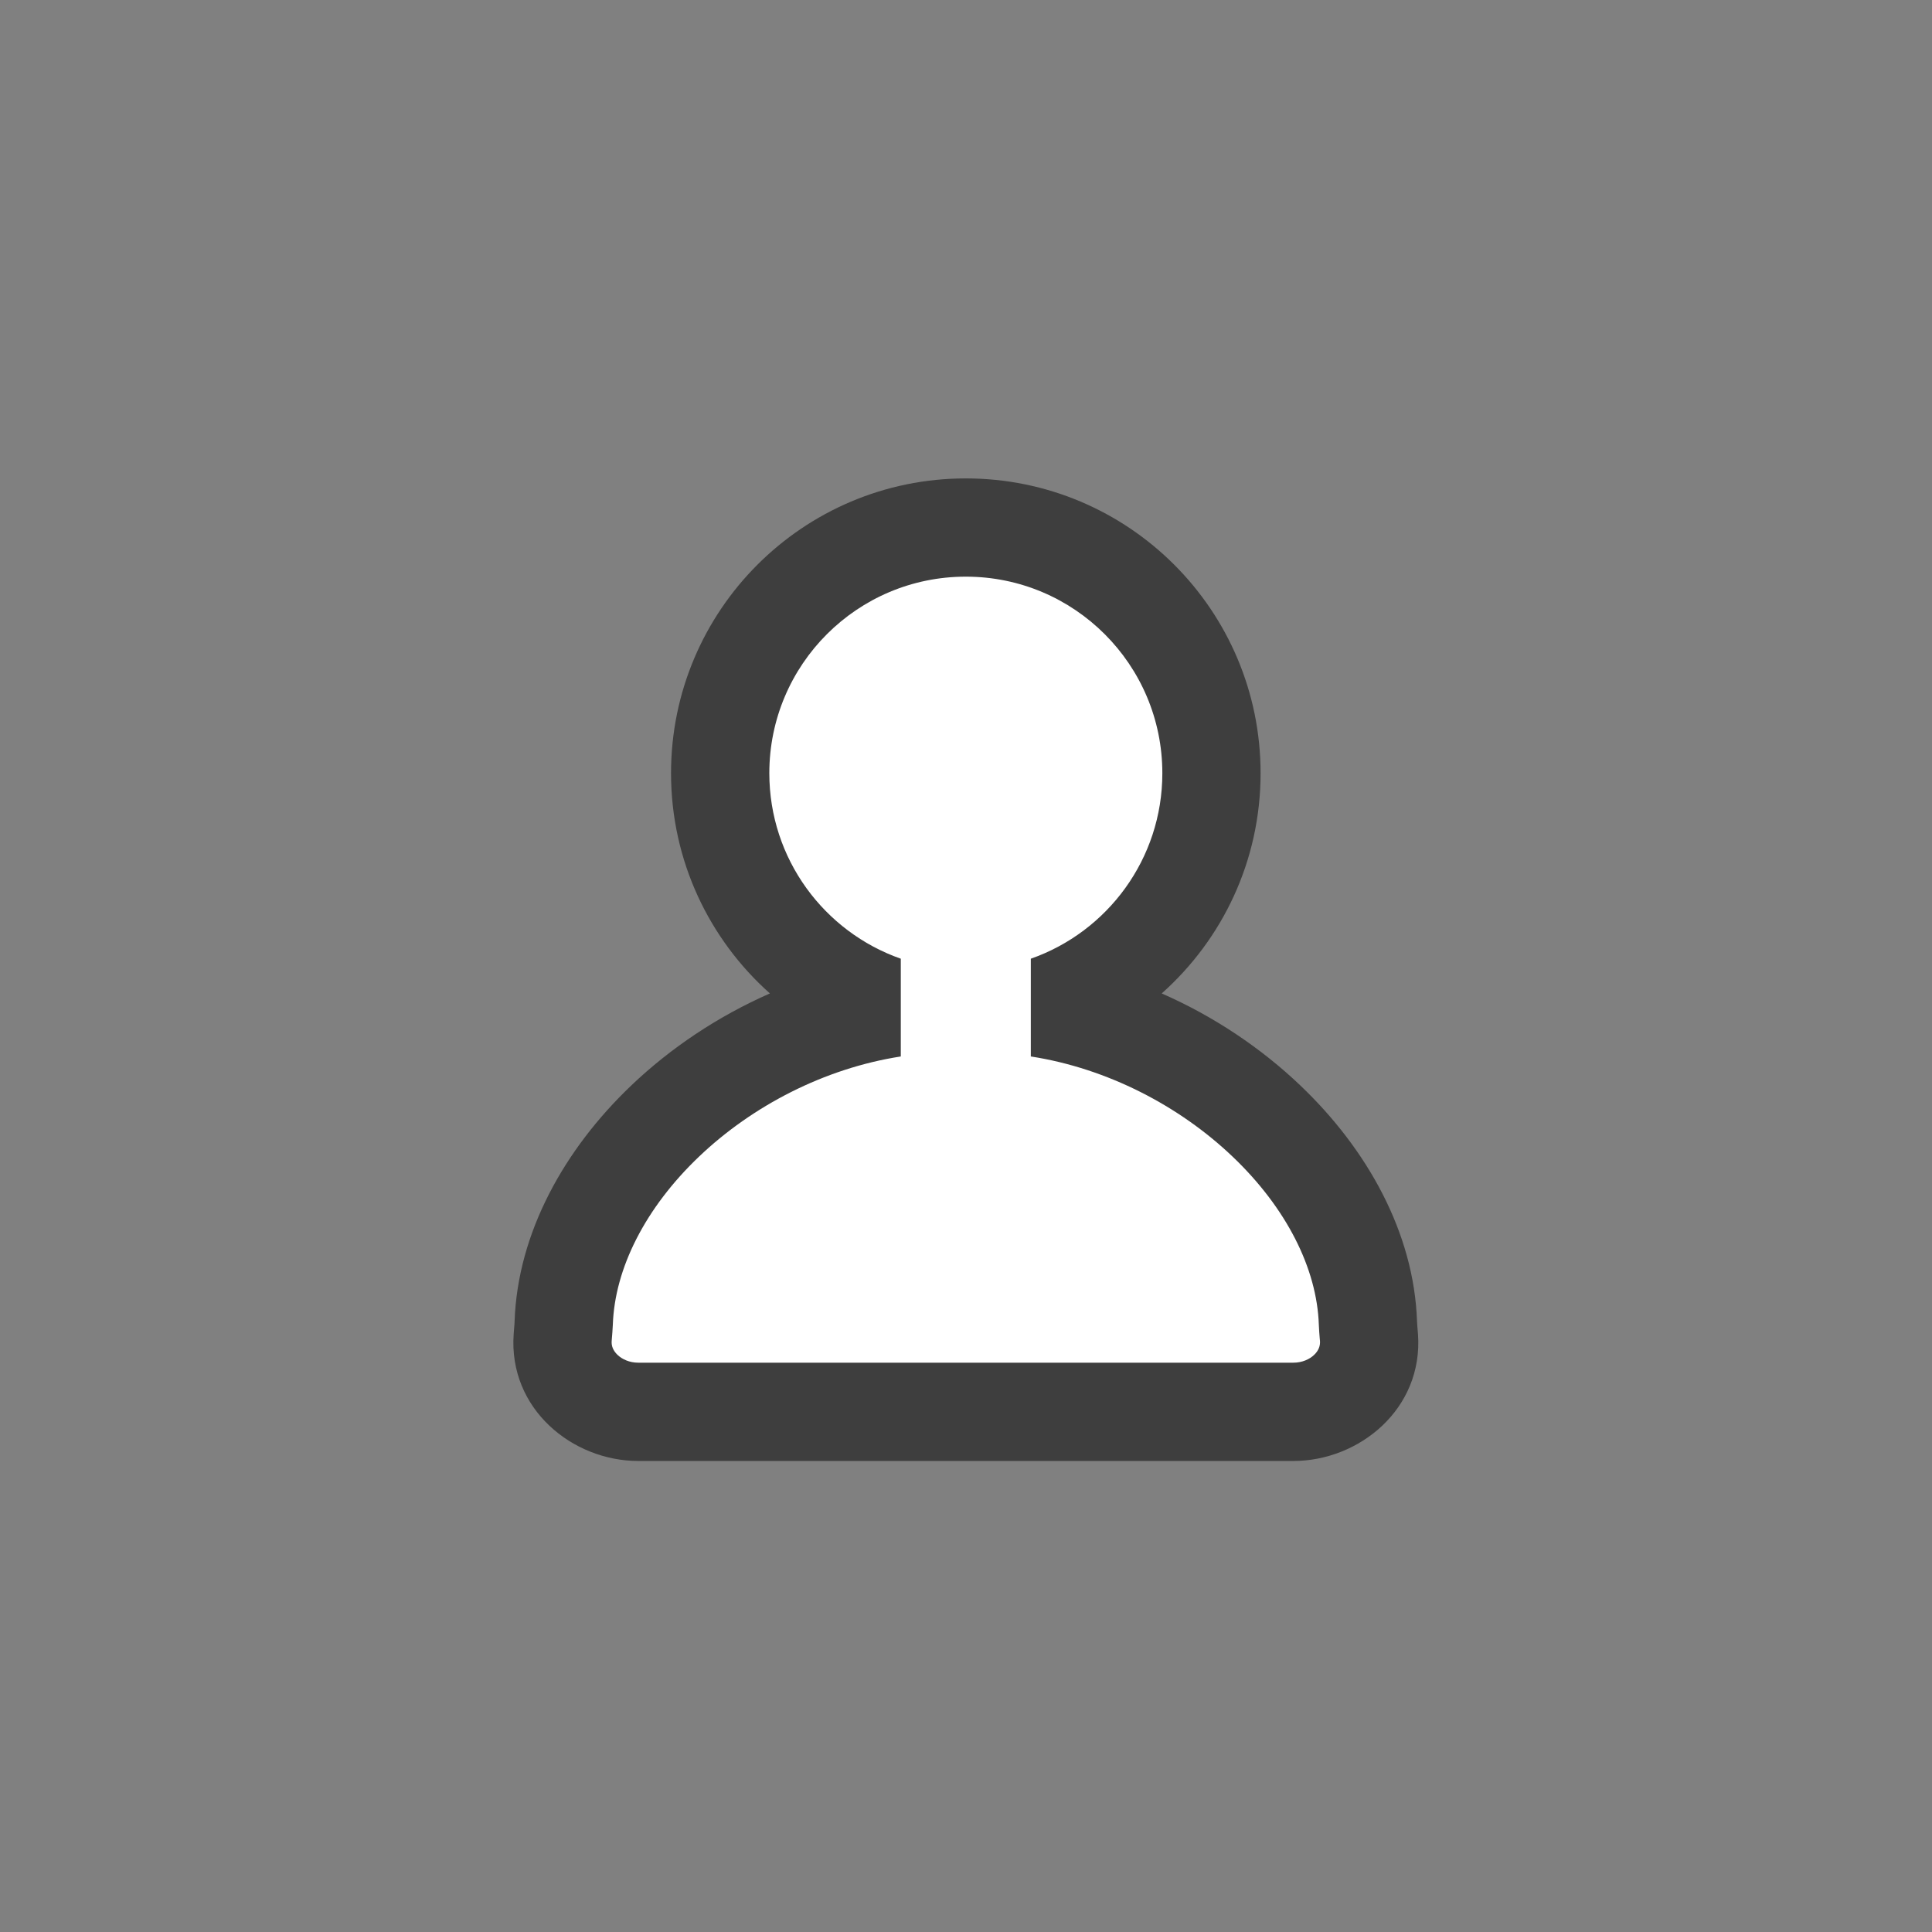 <svg width="40" height="40" viewBox="0 0 40 40" fill="none" xmlns="http://www.w3.org/2000/svg">
<rect x="0" y="0" width="40" height="40" fill="#808080" stroke="none"/>
<path d="M19.996 11.213C17.187 11.213 14.91 13.49 14.91 16.298C14.91 18.584 16.418 20.518 18.494 21.159C14.89 21.718 11.772 24.675 11.671 27.683C11.667 27.784 11.656 27.884 11.649 27.985C11.588 28.838 12.33 29.521 13.215 29.521H26.777C27.662 29.521 28.404 28.838 28.343 27.985C28.335 27.884 28.325 27.784 28.321 27.683C28.219 24.675 25.102 21.718 21.498 21.159C23.573 20.518 25.082 18.584 25.082 16.298C25.082 13.49 22.805 11.213 19.996 11.213Z" fill="white"/>
<path fill-rule="evenodd" clip-rule="evenodd" d="M19.996 9.905C16.626 9.905 13.893 12.637 13.893 16.008C13.893 17.822 14.685 19.45 15.94 20.568C14.861 21.042 13.88 21.7 13.067 22.476C11.69 23.789 10.717 25.517 10.654 27.358C10.653 27.403 10.65 27.433 10.646 27.479C10.643 27.513 10.64 27.556 10.635 27.621C10.524 29.17 11.853 30.248 13.215 30.248H26.777C28.14 30.248 29.469 29.17 29.358 27.621C29.353 27.556 29.349 27.513 29.346 27.479C29.342 27.433 29.34 27.403 29.338 27.358C29.276 25.517 28.302 23.789 26.925 22.476C26.112 21.7 25.132 21.042 24.052 20.568C25.308 19.45 26.099 17.822 26.099 16.008C26.099 12.637 23.367 9.905 19.996 9.905ZM19.996 11.939C17.749 11.939 15.928 13.761 15.928 16.008C15.928 17.782 17.064 19.293 18.65 19.849V21.873C17.065 22.119 15.572 22.898 14.471 23.948C13.363 25.005 12.727 26.259 12.688 27.427C12.684 27.522 12.674 27.642 12.668 27.715L12.664 27.767C12.657 27.863 12.691 27.96 12.783 28.049C12.88 28.143 13.034 28.213 13.215 28.213H26.777C26.959 28.213 27.113 28.143 27.21 28.049C27.302 27.96 27.335 27.863 27.329 27.767L27.324 27.715C27.318 27.642 27.308 27.522 27.305 27.427C27.266 26.259 26.63 25.005 25.521 23.948C24.42 22.898 22.927 22.119 21.342 21.873V19.849C22.929 19.293 24.065 17.782 24.065 16.008C24.065 13.761 22.243 11.939 19.996 11.939Z" fill="#3E3E3E"/>
</svg>
